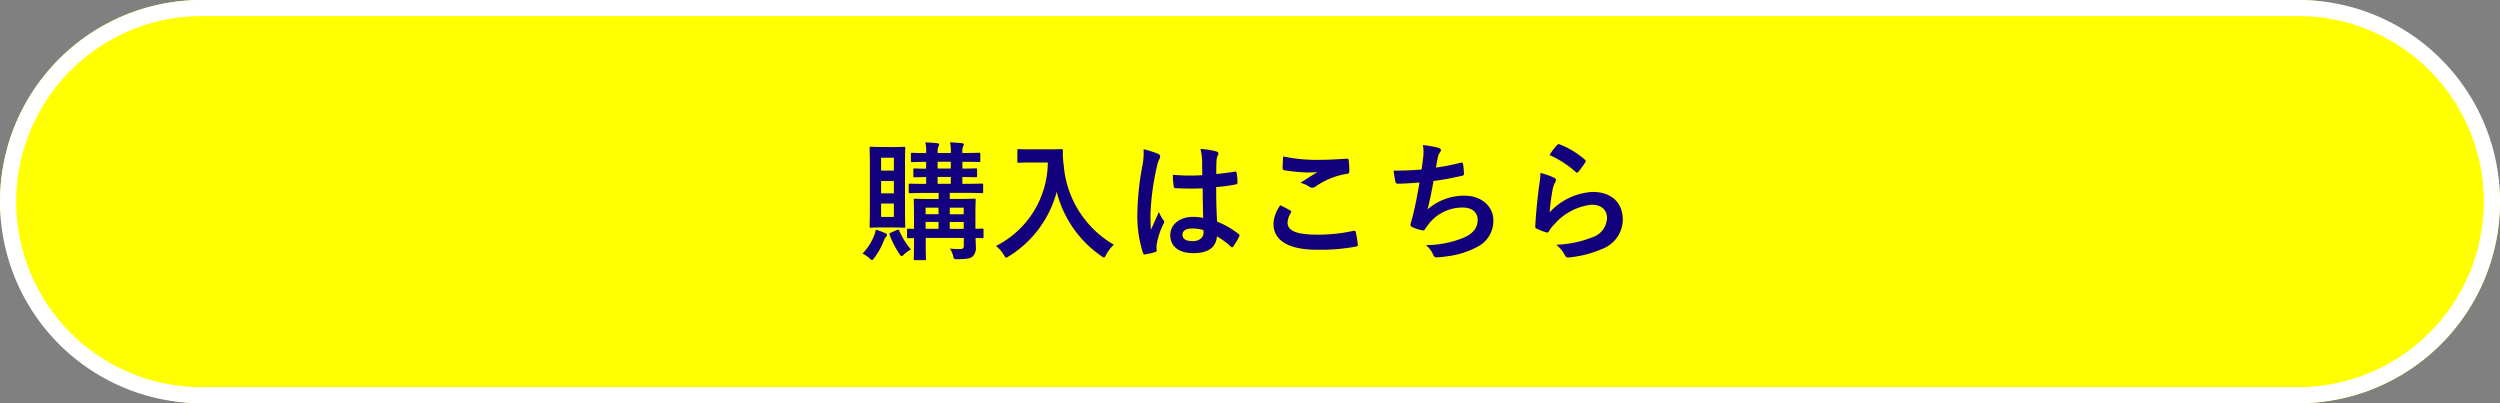 <svg xmlns="http://www.w3.org/2000/svg" width="310" height="50" viewBox="0 0 310 50">
  <rect x="0" y="0" width="310" height="50" fill="#808080" stroke="none"/>
  <g id="button" transform="translate(-0.5)">
    <rect id="長方形_2" data-name="長方形 2" width="310" height="50" rx="25" transform="translate(0.5)" fill="#ff0"/>
    <path id="長方形_2_-_アウトライン" data-name="長方形 2 - アウトライン" d="M25,2a23.007,23.007,0,0,0-8.952,44.193A22.855,22.855,0,0,0,25,48H285a23.007,23.007,0,0,0,8.952-44.193A22.854,22.854,0,0,0,285,2H25m0-2H285a25,25,0,0,1,0,50H25A25,25,0,0,1,25,0Z" transform="translate(0.5)" fill="#fff"/>
    <path id="パス_1" data-name="パス 1" d="M-33.04-2.48c0-.16-.016-.176-.176-.176-.064,0-.3.016-.832.032V-4.288c0-1.2.032-1.808.032-1.9,0-.16-.016-.176-.176-.176-.112,0-.608.032-2.016.032h-1.024v-.752h1.824c1.536,0,2.048.032,2.144.032.16,0,.176-.016.176-.176v-.832c0-.16-.016-.176-.176-.176-.1,0-.608.032-2.144.032h-.256v-.848c1.136.016,1.552.032,1.648.032.16,0,.176-.016.176-.192v-.752c0-.144-.016-.16-.176-.16-.1,0-.512.032-1.648.032v-.848c1.488,0,1.952.032,2.048.032.16,0,.176-.016.176-.176v-.784c0-.176-.016-.192-.176-.192-.1,0-.56.032-2.048.032v-.032a1.632,1.632,0,0,1,.1-.8.476.476,0,0,0,.08-.24c0-.064-.08-.128-.24-.144-.432-.048-.944-.08-1.472-.112a4.859,4.859,0,0,1,.1,1.232v.1h-1.632v-.032a1.632,1.632,0,0,1,.1-.8.362.362,0,0,0,.08-.24c0-.064-.08-.128-.24-.144-.432-.048-.944-.08-1.472-.112a4.21,4.21,0,0,1,.1,1.232v.1c-1.184,0-1.632-.032-1.712-.032-.16,0-.176.016-.176.192v.784c0,.16.016.176.176.176.08,0,.528-.016,1.712-.032v.848c-.96,0-1.328-.032-1.408-.032-.16,0-.176.016-.176.16v.752c0,.176.016.192.176.192.08,0,.448-.016,1.408-.032v.848c-1.376,0-1.888-.032-1.984-.032-.16,0-.176.016-.176.176v.832c0,.16.016.176.176.176.112,0,.64-.032,2.16-.032h1.376v.752h-.912c-1.408,0-1.888-.032-2-.032-.16,0-.176.016-.176.176,0,.1.032.608.032,1.76v1.808c-.432-.016-.624-.032-.672-.032-.176,0-.192.016-.192.176v.816c0,.176.016.192.192.192.048,0,.24-.016.672-.016v.832c0,1.168-.032,1.632-.032,1.744,0,.144.016.16.176.16h1.168c.16,0,.176-.016.176-.16,0-.1-.032-.64-.032-1.776V-1.5h4.72V-.56c0,.32-.08.448-.5.448a11.079,11.079,0,0,1-1.216-.064,2.977,2.977,0,0,1,.368.816c.112.5.112.5.592.5,1.216-.016,1.6-.1,1.888-.368A1.6,1.6,0,0,0-34-.512c0-.256-.016-.608-.032-.976.528,0,.752.016.816.016.16,0,.176-.016.176-.192Zm-4.192-.144v-.848H-35.5v.848ZM-35.5-5.248v.816h-1.728v-.816ZM-38.736-10.1v-.848H-37.1v.848Zm0,1.888v-.848H-37.1v.848Zm-1.488,5.584v-.848h1.6v.848Zm0-1.808v-.816h1.6v.816Zm-5.408-8.336c-.944,0-1.248-.032-1.36-.032-.16,0-.176.016-.176.176,0,.112.032.752.032,2.16V-5.1c0,1.408-.032,2.048-.032,2.16,0,.16.016.176.176.176.112,0,.416-.032,1.36-.032H-44.3c.976,0,1.28.032,1.392.032.144,0,.16-.016.16-.176,0-.1-.032-.752-.032-2.16v-5.36c0-1.408.032-2.064.032-2.16,0-.16-.016-.176-.16-.176-.112,0-.416.032-1.392.032ZM-44.16-4.1h-1.584V-5.76h1.584Zm-1.584-7.344h1.584v1.6h-1.584Zm0,4.416V-8.56h1.584v1.536Zm-2.3,7.472a3.633,3.633,0,0,1,.88.608c.144.128.224.192.3.192s.144-.1.3-.3a8.943,8.943,0,0,0,1.184-2.16,1.353,1.353,0,0,1,.24-.416.33.33,0,0,0,.128-.256c0-.08-.064-.128-.208-.192A8.835,8.835,0,0,0-46.4-2.528a3.375,3.375,0,0,1-.192.688A6.68,6.68,0,0,1-48.048.448Zm3.5-2.592c-.176.08-.192.112-.144.272A11.9,11.9,0,0,0-43.52.416c.144.224.224.336.32.336.08,0,.16-.064.288-.192a3.447,3.447,0,0,1,.864-.624A9.625,9.625,0,0,1-43.5-2.4c-.064-.16-.1-.16-.32-.064ZM-27.056-12.48c-1.152,0-1.5-.032-1.6-.032-.176,0-.192.016-.192.176v1.344c0,.16.016.176.192.176.1,0,.448-.032,1.6-.032h1.984A11.67,11.67,0,0,1-31.5-.5,3.829,3.829,0,0,1-30.56.56c.16.256.224.384.336.384.08,0,.176-.08.368-.192a13.464,13.464,0,0,0,5.888-7.968A13.754,13.754,0,0,0-18.48.72c.176.128.288.208.368.208.1,0,.16-.112.288-.368A4.716,4.716,0,0,1-16.88-.656,12.531,12.531,0,0,1-23.1-10.544a8.937,8.937,0,0,1-.1-1.776c0-.16-.064-.192-.208-.192-.1,0-.448.032-1.6.032Zm21.248,8.5a6.677,6.677,0,0,0-1.28-.128c-1.616,0-2.8.944-2.8,2.256,0,1.376,1.024,2.24,2.864,2.24,1.888,0,2.8-.736,2.928-2.08A9.5,9.5,0,0,1-2.368-.416a.221.221,0,0,0,.144.08.193.193,0,0,0,.144-.1,8.644,8.644,0,0,0,.736-1.232c.08-.176.064-.224-.08-.32A10.471,10.471,0,0,0-4.08-3.52c-.08-1.376-.112-2.5-.112-4.288a18.03,18.03,0,0,0,2.464-.336c.112-.016.176-.1.176-.24a6.4,6.4,0,0,0-.1-1.136c-.032-.176-.064-.24-.256-.192-.688.112-1.52.224-2.272.288,0-.736,0-1.152.032-1.7a1.8,1.8,0,0,1,.128-.56.686.686,0,0,0,.1-.272c0-.144-.112-.224-.288-.272a8.907,8.907,0,0,0-1.936-.3,6.6,6.6,0,0,1,.208,1.568c0,.592.016,1.1.016,1.68a23.146,23.146,0,0,1-3.648-.048,9.8,9.8,0,0,0,.112,1.456c.016.16.08.208.288.208a32.354,32.354,0,0,0,3.3.016C-5.856-6.384-5.84-5.216-5.808-3.984Zm.032,1.52a2.253,2.253,0,0,1,.016.32c0,.576-.512,1.04-1.312,1.04-.944,0-1.3-.3-1.3-.8s.448-.768,1.2-.768A4.457,4.457,0,0,1-5.776-2.464ZM-13.2-12.5a8.052,8.052,0,0,1-.112,1.888,34.755,34.755,0,0,0-.656,6.064A14.9,14.9,0,0,0-13.28.336c.08.224.144.24.32.192a6.7,6.7,0,0,0,1.2-.272c.144-.048.208-.1.192-.208A3.022,3.022,0,0,1-11.552-.8a9.484,9.484,0,0,1,.816-2.432.464.464,0,0,0,.1-.256.346.346,0,0,0-.1-.224A4.255,4.255,0,0,1-11.3-4.72c-.336.8-.672,1.488-.992,2.224-.048-.672-.048-1.408-.048-2.048a31.772,31.772,0,0,1,.8-5.824,3.247,3.247,0,0,1,.288-.88.817.817,0,0,0,.112-.352c0-.128-.064-.224-.24-.32A12.494,12.494,0,0,0-13.2-12.5ZM3.76-5.552a4.222,4.222,0,0,0-.848,2.288c0,2.08,1.84,3.232,5.424,3.232A24.127,24.127,0,0,0,13.1-.416c.192-.032.288-.1.272-.24a13.378,13.378,0,0,0-.256-1.568c-.032-.144-.112-.192-.336-.144A20.355,20.355,0,0,1,8.448-1.9c-2.752,0-3.792-.5-3.792-1.5a2.629,2.629,0,0,1,.416-1.216c.08-.128.064-.208-.08-.288C4.576-5.136,4.176-5.344,3.76-5.552ZM4.112-11.6c-.032.576-.064,1.04-.064,1.424,0,.192.064.256.208.288a19.97,19.97,0,0,0,2.8.272,11,11,0,0,0,1.312-.048c-.56.336-1.264.784-2.1,1.328a3.823,3.823,0,0,1,1.12.512.672.672,0,0,0,.336.1.682.682,0,0,0,.4-.144,9.322,9.322,0,0,1,3.92-1.584c.192-.016.272-.112.272-.336a10.535,10.535,0,0,0-.08-1.36c-.016-.128-.08-.192-.24-.176-1.024.064-2.224.144-3.392.144A20.185,20.185,0,0,1,4.112-11.6ZM21.28-9.984c-1.232.1-2.224.144-3.472.144.064.528.176,1.2.224,1.392a.273.273,0,0,0,.3.224c.816,0,1.824-.08,2.688-.144-.272,1.6-.5,2.784-.848,4.192-.064.24-.128.48-.208.752a1.092,1.092,0,0,0-.064.32c0,.144.1.208.352.32a4.5,4.5,0,0,0,1.2.352c.144.016.192-.048.3-.24.144-.208.3-.4.448-.608a5.32,5.32,0,0,1,4.208-1.984c1.216,0,1.824.688,1.824,1.52,0,1.008-.592,1.744-1.824,2.256a12.463,12.463,0,0,1-4.592.88A3.053,3.053,0,0,1,22.688.528c.128.3.24.384.4.384A7.411,7.411,0,0,0,24.272.8a10.657,10.657,0,0,0,4.08-1.28,3.586,3.586,0,0,0,1.824-3.232c0-1.648-1.44-3.024-3.568-3.024a6.921,6.921,0,0,0-4.592,1.7c.288-1.12.512-2.192.736-3.52,1.344-.176,2.208-.352,3.584-.656.144-.032.192-.08.192-.256a7.24,7.24,0,0,0-.112-1.184c-.032-.208-.112-.224-.336-.16a29.26,29.26,0,0,1-3.008.592c.08-.56.144-.88.224-1.312a1.66,1.66,0,0,1,.272-.592.526.526,0,0,0,.112-.256c0-.128-.112-.224-.32-.288a10.472,10.472,0,0,0-1.92-.336,5.308,5.308,0,0,1,.032,1.552C21.424-11.072,21.36-10.544,21.28-9.984Zm15.856-1.792A12.762,12.762,0,0,1,40.368-9.7c.08.08.128.112.192.112.048,0,.112-.048.176-.128a10.477,10.477,0,0,0,.816-1.12.444.444,0,0,0,.08-.192c0-.064-.032-.112-.112-.176a10.5,10.5,0,0,0-3.136-1.9.267.267,0,0,0-.3.08A8.763,8.763,0,0,0,37.136-11.776Zm-1.12,2.224a9.97,9.97,0,0,1-.144,1.44c-.192,1.424-.4,3.312-.5,5.168,0,.224.064.256.224.32a11,11,0,0,0,1.088.432c.208.048.272.048.368-.112a4.378,4.378,0,0,1,.688-.88,7.123,7.123,0,0,1,4.608-2.432c1.376,0,1.92.784,1.92,1.648a2.621,2.621,0,0,1-1.888,2.416,13.276,13.276,0,0,1-4.4.9A4.093,4.093,0,0,1,39.072.7c.144.24.288.256.64.208a13.873,13.873,0,0,0,4.1-1.1,3.921,3.921,0,0,0,2.416-3.584C46.224-5.84,44.832-7.2,42.5-7.2a7.8,7.8,0,0,0-5.344,2.528,26.7,26.7,0,0,1,.384-2.912,3,3,0,0,1,.32-.848.476.476,0,0,0,.08-.24c0-.128-.08-.224-.256-.3A9,9,0,0,0,36.016-9.552Z" transform="translate(155.5 31)" fill="#12007c"/>
  </g>
</svg>
